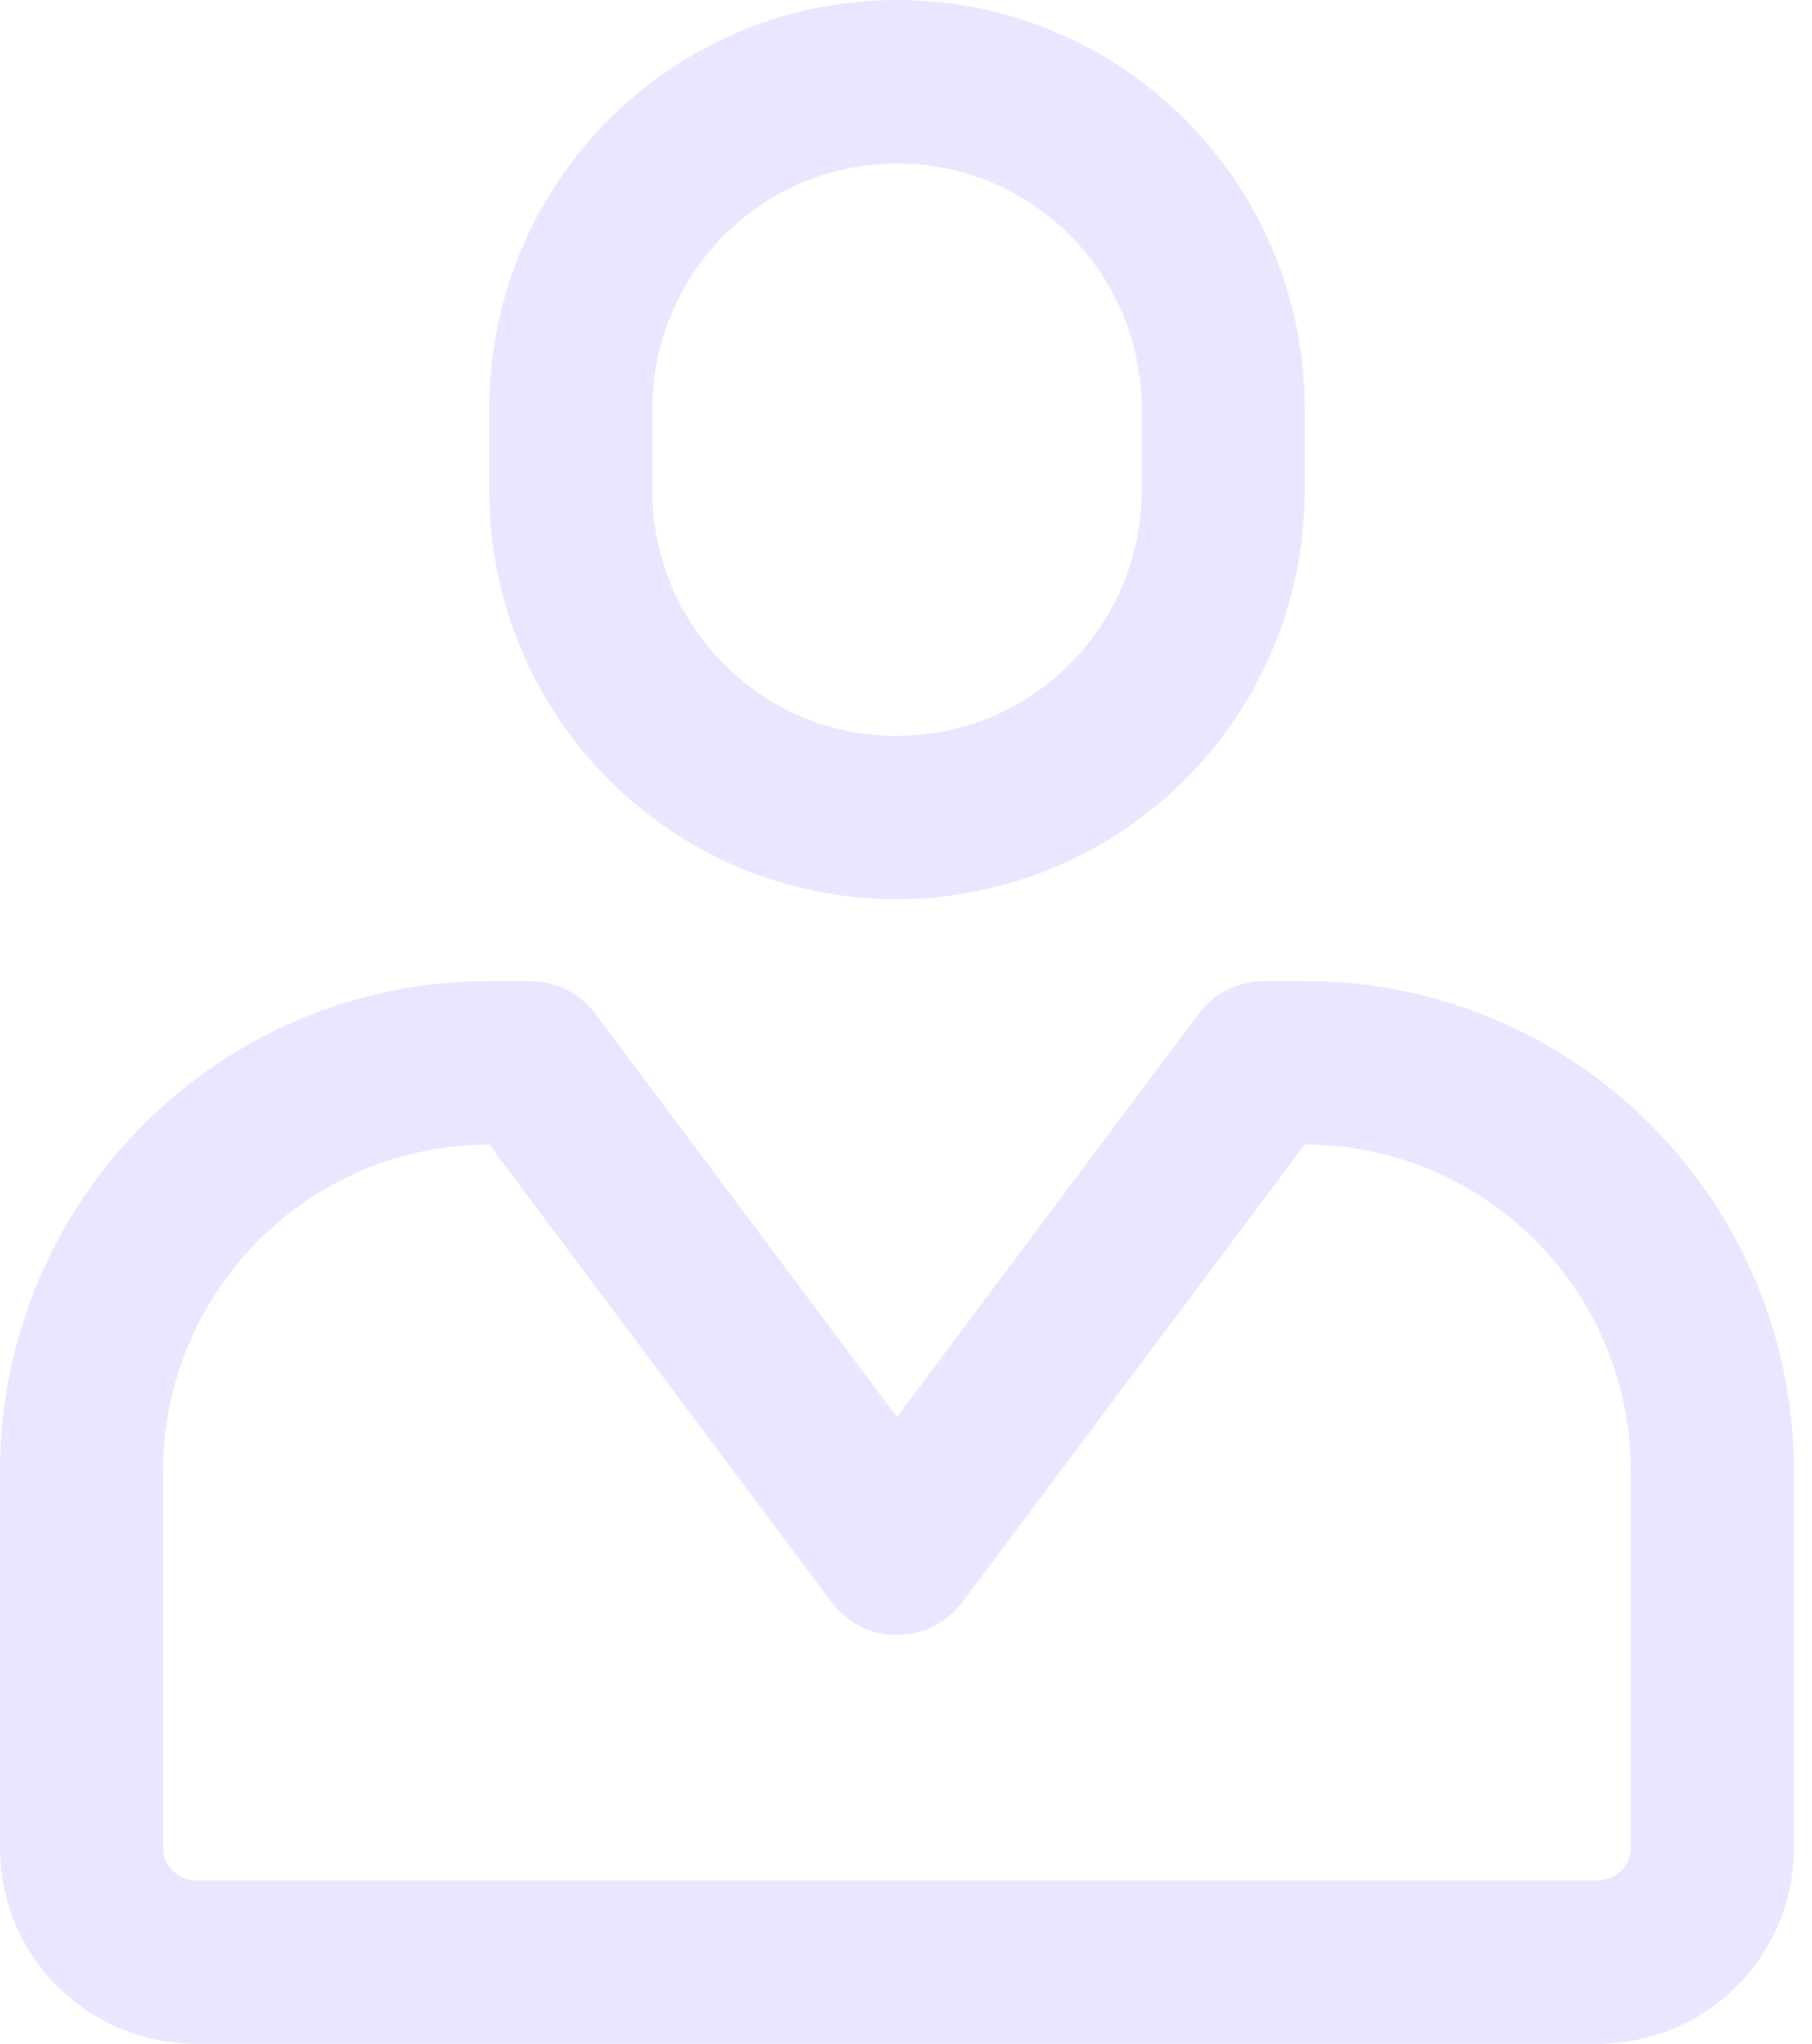 <?xml version="1.0" encoding="UTF-8"?> <svg xmlns="http://www.w3.org/2000/svg" width="86" height="97" viewBox="0 0 86 97" fill="none"> <path fill-rule="evenodd" clip-rule="evenodd" d="M42.572 0C53.259 0 61.923 8.686 61.923 19.4V23.28C61.923 33.633 53.813 42.15 43.44 42.66L42.572 42.68C31.886 42.68 23.221 33.993 23.221 23.28V19.4C23.221 8.686 31.886 0 42.572 0ZM42.572 7.76C36.16 7.76 30.962 12.972 30.962 19.4V23.28C30.962 29.708 36.16 34.92 42.477 34.921L43.155 34.906C49.315 34.602 54.183 29.491 54.183 23.28V19.4C54.183 12.972 48.984 7.76 42.572 7.76ZM56.892 48.112C57.623 47.135 58.77 46.56 59.988 46.56H61.923C74.749 46.56 85.144 56.983 85.144 69.84V87.688C85.144 92.859 80.964 97 75.809 97H9.335C4.18 97 0 92.859 0 87.688V69.84C0 56.983 10.395 46.56 23.221 46.56H25.156C26.374 46.56 27.521 47.135 28.252 48.112L42.572 67.253L56.892 48.112ZM22.448 54.339C14.256 54.743 7.74 61.529 7.74 69.84V87.688C7.74 88.553 8.434 89.24 9.334 89.24H75.809C76.709 89.24 77.403 88.553 77.403 87.688V69.84C77.403 61.269 70.473 54.32 61.922 54.32L45.668 76.048C44.12 78.117 41.023 78.117 39.475 76.048L23.221 54.32L22.448 54.339Z" fill="#EBE5FF"></path> </svg> 